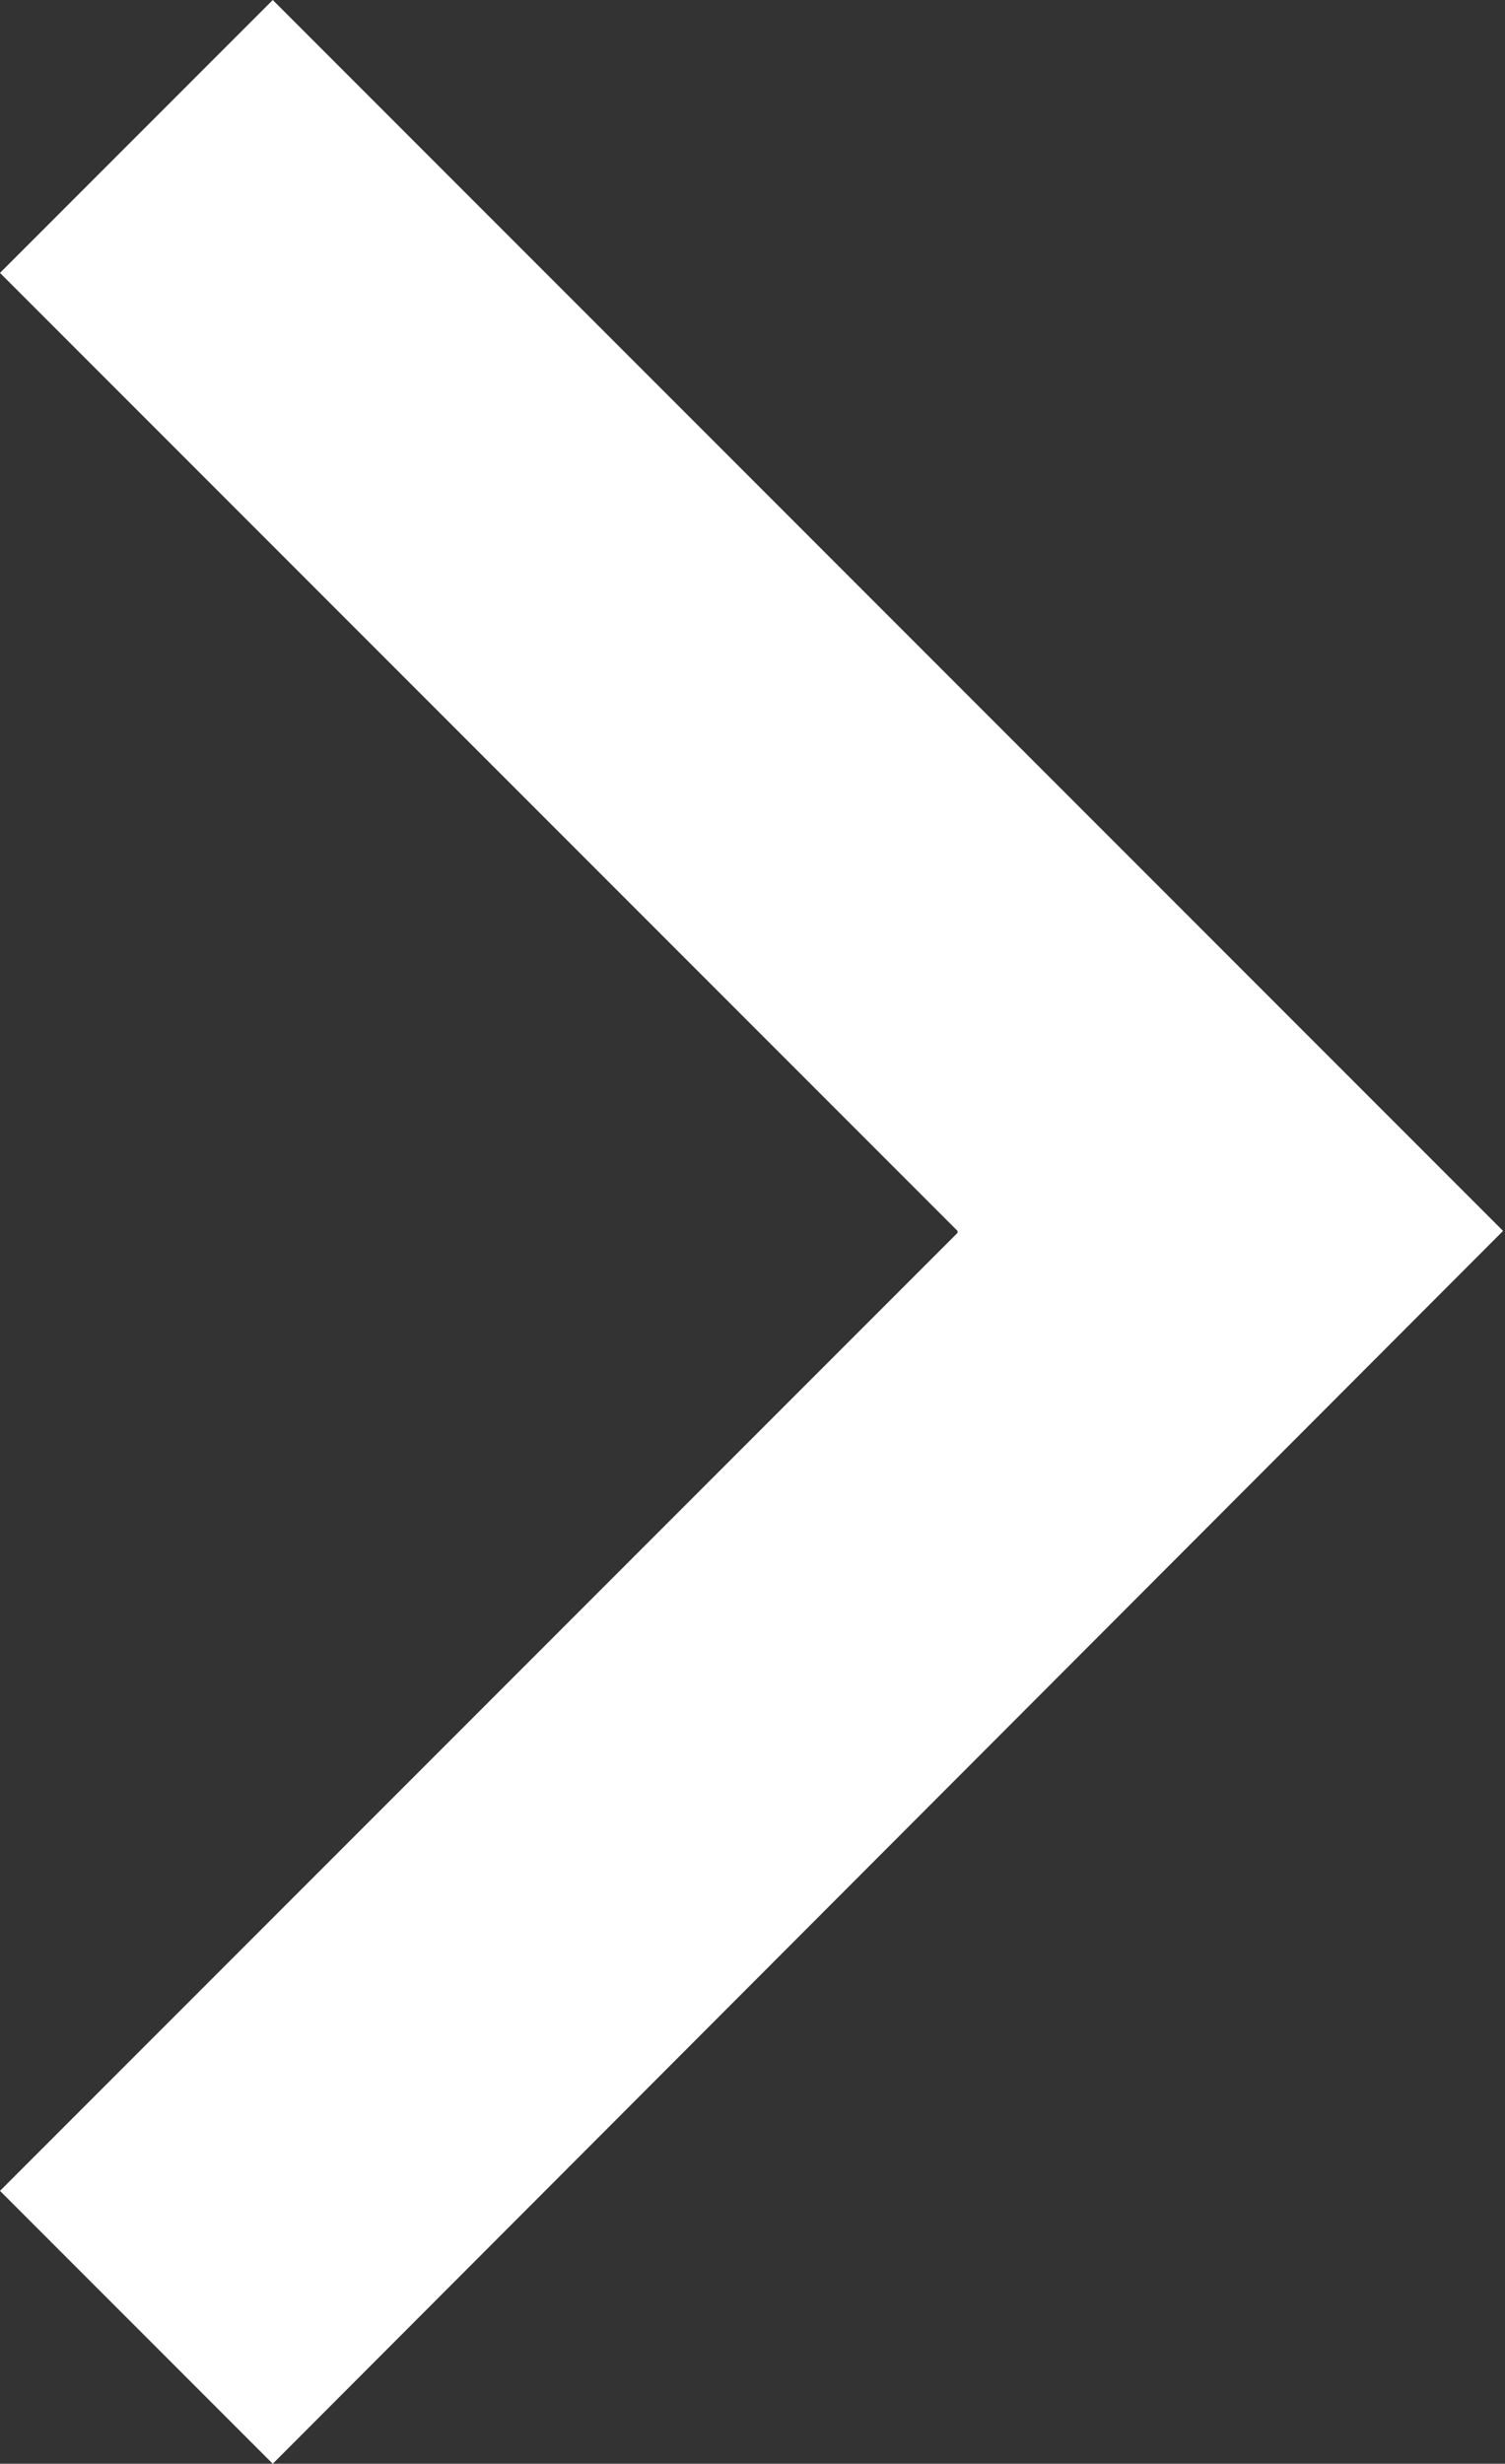 <?xml version="1.0" encoding="UTF-8"?>
<svg id="b" data-name="Layer 2" xmlns="http://www.w3.org/2000/svg" viewBox="0 0 7.78 12.73">
  <rect x="0" y="0" width="7.78" height="12.73" fill="#333333" stroke="none"/>
  <g id="c" data-name="Layer 1">
    <path d="M4.95,6.36L0,1.41,1.41,0l6.36,6.36L1.41,12.73l-1.41-1.41,4.95-4.95Z" fill="#fff"/>
  </g>
</svg>